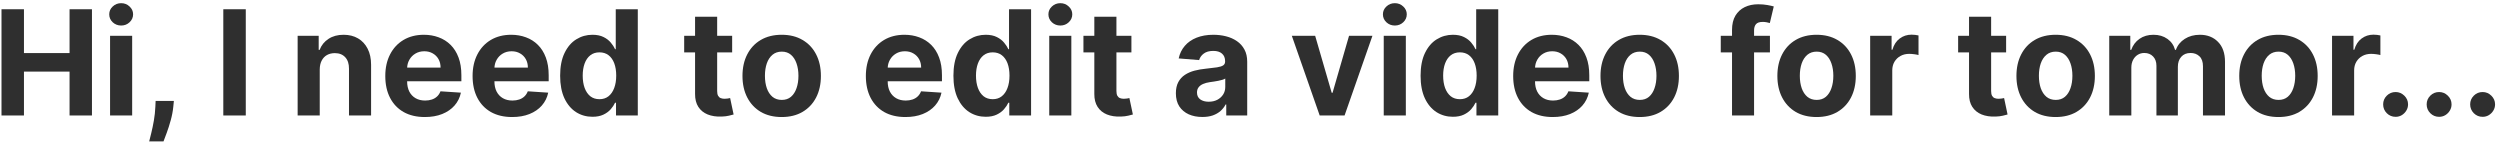 <?xml version="1.0" encoding="UTF-8"?> <svg xmlns="http://www.w3.org/2000/svg" width="230" height="14" viewBox="0 0 230 14" fill="none"> <path d="M0.138 10.624V0.851H2.204V4.883H6.399V0.851H8.46V10.624H6.399V6.587H2.204V10.624H0.138Z" fill="#2F2F2F"></path> <path d="M10.126 10.624V3.294H12.159V10.624H10.126ZM11.147 2.349C10.845 2.349 10.585 2.249 10.369 2.049C10.156 1.845 10.049 1.602 10.049 1.318C10.049 1.038 10.156 0.798 10.369 0.598C10.585 0.394 10.845 0.292 11.147 0.292C11.449 0.292 11.707 0.394 11.92 0.598C12.136 0.798 12.245 1.038 12.245 1.318C12.245 1.602 12.136 1.845 11.92 2.049C11.707 2.249 11.449 2.349 11.147 2.349Z" fill="#2F2F2F"></path> <path d="M15.997 9.288L15.944 9.813C15.903 10.233 15.823 10.651 15.706 11.068C15.591 11.488 15.47 11.868 15.343 12.208C15.219 12.549 15.119 12.816 15.042 13.01H13.725C13.773 12.822 13.838 12.56 13.921 12.223C14.004 11.889 14.082 11.513 14.155 11.097C14.228 10.68 14.274 10.255 14.293 9.822L14.317 9.288H15.997Z" fill="#2F2F2F"></path> <path d="M22.611 0.851V10.624H20.544V0.851H22.611Z" fill="#2F2F2F"></path> <path d="M29.416 6.386V10.624H27.383V3.294H29.32V4.587H29.406C29.569 4.161 29.841 3.824 30.222 3.576C30.604 3.324 31.067 3.199 31.611 3.199C32.12 3.199 32.564 3.31 32.943 3.533C33.321 3.755 33.615 4.073 33.825 4.487C34.035 4.897 34.14 5.387 34.14 5.957V10.624H32.107V6.32C32.111 5.871 31.996 5.521 31.764 5.27C31.532 5.015 31.212 4.888 30.805 4.888C30.531 4.888 30.289 4.947 30.079 5.064C29.872 5.182 29.71 5.354 29.593 5.58C29.478 5.803 29.419 6.071 29.416 6.386Z" fill="#2F2F2F"></path> <path d="M39.083 10.767C38.329 10.767 37.68 10.614 37.136 10.309C36.595 10.001 36.178 9.565 35.886 9.002C35.593 8.435 35.447 7.766 35.447 6.992C35.447 6.238 35.593 5.577 35.886 5.007C36.178 4.438 36.59 3.994 37.122 3.676C37.656 3.358 38.283 3.199 39.002 3.199C39.486 3.199 39.936 3.277 40.352 3.432C40.772 3.585 41.138 3.816 41.45 4.124C41.765 4.433 42.01 4.821 42.185 5.289C42.36 5.753 42.447 6.297 42.447 6.921V7.479H36.258V6.219H40.534C40.534 5.927 40.47 5.667 40.343 5.441C40.216 5.216 40.039 5.039 39.813 4.912C39.59 4.781 39.331 4.716 39.035 4.716C38.727 4.716 38.453 4.788 38.215 4.931C37.979 5.071 37.795 5.26 37.661 5.499C37.527 5.734 37.459 5.997 37.456 6.286V7.484C37.456 7.847 37.523 8.16 37.656 8.424C37.793 8.688 37.986 8.892 38.234 9.035C38.482 9.178 38.776 9.25 39.117 9.25C39.342 9.25 39.549 9.218 39.737 9.154C39.925 9.091 40.085 8.995 40.219 8.868C40.352 8.741 40.454 8.585 40.524 8.4L42.404 8.524C42.309 8.976 42.113 9.371 41.818 9.708C41.525 10.042 41.146 10.303 40.682 10.49C40.22 10.675 39.688 10.767 39.083 10.767Z" fill="#2F2F2F"></path> <path d="M47.115 10.767C46.361 10.767 45.712 10.614 45.167 10.309C44.627 10.001 44.21 9.565 43.917 9.002C43.624 8.435 43.478 7.766 43.478 6.992C43.478 6.238 43.624 5.577 43.917 5.007C44.21 4.438 44.622 3.994 45.153 3.676C45.688 3.358 46.314 3.199 47.033 3.199C47.517 3.199 47.967 3.277 48.384 3.432C48.804 3.585 49.17 3.816 49.481 4.124C49.797 4.433 50.041 4.821 50.216 5.289C50.391 5.753 50.479 6.297 50.479 6.921V7.479H44.289V6.219H48.565C48.565 5.927 48.502 5.667 48.374 5.441C48.247 5.216 48.071 5.039 47.845 4.912C47.622 4.781 47.363 4.716 47.067 4.716C46.758 4.716 46.485 4.788 46.246 4.931C46.011 5.071 45.826 5.26 45.693 5.499C45.559 5.734 45.49 5.997 45.487 6.286V7.484C45.487 7.847 45.554 8.16 45.688 8.424C45.825 8.688 46.017 8.892 46.265 9.035C46.513 9.178 46.807 9.25 47.148 9.25C47.374 9.25 47.581 9.218 47.768 9.154C47.956 9.091 48.117 8.995 48.25 8.868C48.384 8.741 48.486 8.585 48.556 8.4L50.436 8.524C50.34 8.976 50.145 9.371 49.849 9.708C49.556 10.042 49.178 10.303 48.713 10.49C48.252 10.675 47.719 10.767 47.115 10.767Z" fill="#2F2F2F"></path> <path d="M54.507 10.743C53.95 10.743 53.446 10.6 52.994 10.314C52.545 10.024 52.189 9.6 51.925 9.04C51.664 8.477 51.533 7.786 51.533 6.969C51.533 6.129 51.669 5.43 51.939 4.874C52.21 4.314 52.569 3.895 53.018 3.619C53.469 3.339 53.964 3.199 54.502 3.199C54.912 3.199 55.254 3.269 55.528 3.409C55.805 3.545 56.027 3.717 56.196 3.924C56.368 4.128 56.498 4.328 56.587 4.525H56.649V0.851H58.677V10.624H56.673V9.45H56.587C56.492 9.654 56.357 9.856 56.182 10.056C56.01 10.253 55.785 10.417 55.509 10.548C55.235 10.678 54.901 10.743 54.507 10.743ZM55.151 9.126C55.478 9.126 55.755 9.036 55.981 8.858C56.21 8.677 56.385 8.424 56.506 8.1C56.63 7.775 56.692 7.395 56.692 6.959C56.692 6.523 56.632 6.145 56.511 5.823C56.39 5.502 56.215 5.254 55.986 5.079C55.757 4.904 55.478 4.816 55.151 4.816C54.817 4.816 54.535 4.907 54.306 5.088C54.077 5.27 53.904 5.521 53.786 5.842C53.668 6.164 53.609 6.536 53.609 6.959C53.609 7.385 53.668 7.762 53.786 8.09C53.907 8.415 54.08 8.669 54.306 8.854C54.535 9.035 54.817 9.126 55.151 9.126Z" fill="#2F2F2F"></path> <path d="M67.358 3.294V4.821H62.944V3.294H67.358ZM63.946 1.538H65.979V8.372C65.979 8.559 66.007 8.706 66.065 8.811C66.122 8.912 66.201 8.984 66.303 9.025C66.408 9.067 66.529 9.087 66.666 9.087C66.761 9.087 66.857 9.079 66.952 9.064C67.048 9.044 67.121 9.03 67.172 9.021L67.492 10.533C67.39 10.565 67.247 10.602 67.062 10.643C66.877 10.688 66.653 10.715 66.389 10.724C65.899 10.743 65.47 10.678 65.101 10.529C64.735 10.379 64.45 10.147 64.246 9.832C64.043 9.517 63.943 9.119 63.946 8.639V1.538Z" fill="#2F2F2F"></path> <path d="M71.915 10.767C71.174 10.767 70.533 10.61 69.992 10.295C69.454 9.977 69.039 9.534 68.747 8.968C68.454 8.399 68.308 7.738 68.308 6.988C68.308 6.23 68.454 5.569 68.747 5.002C69.039 4.433 69.454 3.991 69.992 3.676C70.533 3.358 71.174 3.199 71.915 3.199C72.657 3.199 73.296 3.358 73.834 3.676C74.374 3.991 74.791 4.433 75.084 5.002C75.377 5.569 75.523 6.23 75.523 6.988C75.523 7.738 75.377 8.399 75.084 8.968C74.791 9.534 74.374 9.977 73.834 10.295C73.296 10.61 72.657 10.767 71.915 10.767ZM71.925 9.192C72.262 9.192 72.544 9.097 72.769 8.906C72.995 8.712 73.166 8.448 73.28 8.114C73.398 7.78 73.457 7.4 73.457 6.973C73.457 6.547 73.398 6.167 73.28 5.833C73.166 5.499 72.995 5.235 72.769 5.041C72.544 4.847 72.262 4.75 71.925 4.75C71.584 4.75 71.298 4.847 71.066 5.041C70.837 5.235 70.663 5.499 70.546 5.833C70.431 6.167 70.374 6.547 70.374 6.973C70.374 7.4 70.431 7.78 70.546 8.114C70.663 8.448 70.837 8.712 71.066 8.906C71.298 9.097 71.584 9.192 71.925 9.192Z" fill="#2F2F2F"></path> <path d="M83.296 10.767C82.542 10.767 81.893 10.614 81.349 10.309C80.808 10.001 80.391 9.565 80.098 9.002C79.806 8.435 79.659 7.766 79.659 6.992C79.659 6.238 79.806 5.577 80.098 5.007C80.391 4.438 80.803 3.994 81.334 3.676C81.869 3.358 82.496 3.199 83.215 3.199C83.698 3.199 84.148 3.277 84.565 3.432C84.985 3.585 85.351 3.816 85.663 4.124C85.978 4.433 86.223 4.821 86.397 5.289C86.573 5.753 86.66 6.297 86.66 6.921V7.479H80.471V6.219H84.746C84.746 5.927 84.683 5.667 84.555 5.441C84.428 5.216 84.252 5.039 84.026 4.912C83.803 4.781 83.544 4.716 83.248 4.716C82.939 4.716 82.666 4.788 82.427 4.931C82.192 5.071 82.007 5.26 81.874 5.499C81.74 5.734 81.671 5.997 81.668 6.286V7.484C81.668 7.847 81.735 8.16 81.869 8.424C82.006 8.688 82.198 8.892 82.446 9.035C82.694 9.178 82.989 9.25 83.329 9.25C83.555 9.25 83.762 9.218 83.949 9.154C84.137 9.091 84.298 8.995 84.431 8.868C84.565 8.741 84.667 8.585 84.737 8.4L86.617 8.524C86.522 8.976 86.326 9.371 86.03 9.708C85.737 10.042 85.359 10.303 84.894 10.49C84.433 10.675 83.9 10.767 83.296 10.767Z" fill="#2F2F2F"></path> <path d="M90.688 10.743C90.131 10.743 89.627 10.6 89.175 10.314C88.726 10.024 88.37 9.6 88.106 9.04C87.845 8.477 87.715 7.786 87.715 6.969C87.715 6.129 87.85 5.43 88.12 4.874C88.391 4.314 88.75 3.895 89.199 3.619C89.65 3.339 90.145 3.199 90.683 3.199C91.093 3.199 91.435 3.269 91.709 3.409C91.986 3.545 92.208 3.717 92.377 3.924C92.549 4.128 92.679 4.328 92.768 4.525H92.83V0.851H94.859V10.624H92.854V9.45H92.768C92.673 9.654 92.538 9.856 92.363 10.056C92.191 10.253 91.967 10.417 91.69 10.548C91.416 10.678 91.082 10.743 90.688 10.743ZM91.332 9.126C91.66 9.126 91.936 9.036 92.162 8.858C92.391 8.677 92.566 8.424 92.687 8.1C92.811 7.775 92.873 7.395 92.873 6.959C92.873 6.523 92.813 6.145 92.692 5.823C92.571 5.502 92.396 5.254 92.167 5.079C91.938 4.904 91.66 4.816 91.332 4.816C90.998 4.816 90.716 4.907 90.487 5.088C90.258 5.27 90.085 5.521 89.967 5.842C89.849 6.164 89.79 6.536 89.79 6.959C89.79 7.385 89.849 7.762 89.967 8.09C90.088 8.415 90.261 8.669 90.487 8.854C90.716 9.035 90.998 9.126 91.332 9.126Z" fill="#2F2F2F"></path> <path d="M96.53 10.624V3.294H98.563V10.624H96.53ZM97.551 2.349C97.249 2.349 96.99 2.249 96.773 2.049C96.56 1.845 96.454 1.602 96.454 1.318C96.454 1.038 96.56 0.798 96.773 0.598C96.99 0.394 97.249 0.292 97.551 0.292C97.853 0.292 98.111 0.394 98.324 0.598C98.541 0.798 98.649 1.038 98.649 1.318C98.649 1.602 98.541 1.845 98.324 2.049C98.111 2.249 97.853 2.349 97.551 2.349Z" fill="#2F2F2F"></path> <path d="M104.09 3.294V4.821H99.676V3.294H104.09ZM100.678 1.538H102.711V8.372C102.711 8.559 102.74 8.706 102.797 8.811C102.854 8.912 102.934 8.984 103.036 9.025C103.141 9.067 103.261 9.087 103.398 9.087C103.494 9.087 103.589 9.079 103.685 9.064C103.78 9.044 103.853 9.03 103.904 9.021L104.224 10.533C104.122 10.565 103.979 10.602 103.794 10.643C103.61 10.688 103.386 10.715 103.121 10.724C102.632 10.743 102.202 10.678 101.833 10.529C101.467 10.379 101.182 10.147 100.979 9.832C100.775 9.517 100.675 9.119 100.678 8.639V1.538Z" fill="#2F2F2F"></path> <path d="M110.615 10.762C110.147 10.762 109.73 10.681 109.365 10.519C108.999 10.354 108.709 10.11 108.496 9.789C108.286 9.464 108.181 9.06 108.181 8.577C108.181 8.17 108.256 7.828 108.405 7.551C108.555 7.274 108.759 7.051 109.016 6.883C109.274 6.714 109.567 6.587 109.894 6.501C110.225 6.415 110.572 6.355 110.935 6.32C111.361 6.275 111.705 6.234 111.965 6.195C112.226 6.154 112.416 6.094 112.533 6.014C112.651 5.935 112.71 5.817 112.71 5.661V5.632C112.71 5.33 112.614 5.096 112.424 4.931C112.236 4.765 111.969 4.683 111.622 4.683C111.256 4.683 110.965 4.764 110.749 4.926C110.532 5.085 110.389 5.286 110.319 5.527L108.439 5.375C108.534 4.929 108.722 4.544 109.002 4.22C109.282 3.892 109.643 3.641 110.085 3.466C110.531 3.288 111.046 3.199 111.631 3.199C112.039 3.199 112.428 3.246 112.801 3.342C113.176 3.437 113.508 3.585 113.798 3.786C114.091 3.986 114.321 4.244 114.49 4.559C114.659 4.87 114.743 5.244 114.743 5.68V10.624H112.815V9.608H112.758C112.64 9.837 112.482 10.039 112.285 10.214C112.088 10.385 111.851 10.521 111.574 10.619C111.297 10.715 110.978 10.762 110.615 10.762ZM111.197 9.359C111.496 9.359 111.76 9.301 111.989 9.183C112.218 9.062 112.398 8.9 112.529 8.696C112.659 8.492 112.724 8.262 112.724 8.004V7.226C112.661 7.268 112.573 7.306 112.462 7.341C112.354 7.373 112.231 7.403 112.094 7.431C111.957 7.457 111.821 7.481 111.684 7.503C111.547 7.522 111.423 7.54 111.312 7.556C111.073 7.591 110.865 7.646 110.686 7.723C110.508 7.799 110.37 7.902 110.271 8.033C110.173 8.16 110.123 8.319 110.123 8.51C110.123 8.787 110.224 8.998 110.424 9.145C110.628 9.288 110.885 9.359 111.197 9.359Z" fill="#2F2F2F"></path> <path d="M126.264 3.294L123.701 10.624H121.411L118.848 3.294H120.995L122.518 8.539H122.594L124.112 3.294H126.264Z" fill="#2F2F2F"></path> <path d="M127.304 10.624V3.294H129.337V10.624H127.304ZM128.325 2.349C128.023 2.349 127.764 2.249 127.548 2.049C127.334 1.845 127.228 1.602 127.228 1.318C127.228 1.038 127.334 0.798 127.548 0.598C127.764 0.394 128.023 0.292 128.325 0.292C128.628 0.292 128.885 0.394 129.099 0.598C129.315 0.798 129.423 1.038 129.423 1.318C129.423 1.602 129.315 1.845 129.099 2.049C128.885 2.249 128.628 2.349 128.325 2.349Z" fill="#2F2F2F"></path> <path d="M133.667 10.743C133.11 10.743 132.606 10.6 132.154 10.314C131.705 10.024 131.349 9.6 131.085 9.04C130.824 8.477 130.694 7.786 130.694 6.969C130.694 6.129 130.829 5.43 131.099 4.874C131.37 4.314 131.729 3.895 132.178 3.619C132.63 3.339 133.124 3.199 133.662 3.199C134.072 3.199 134.414 3.269 134.688 3.409C134.965 3.545 135.187 3.717 135.356 3.924C135.528 4.128 135.658 4.328 135.747 4.525H135.809V0.851H137.838V10.624H135.833V9.45H135.747C135.652 9.654 135.517 9.856 135.342 10.056C135.17 10.253 134.946 10.417 134.669 10.548C134.395 10.678 134.061 10.743 133.667 10.743ZM134.311 9.126C134.639 9.126 134.915 9.036 135.141 8.858C135.37 8.677 135.545 8.424 135.666 8.1C135.79 7.775 135.852 7.395 135.852 6.959C135.852 6.523 135.792 6.145 135.671 5.823C135.55 5.502 135.375 5.254 135.146 5.079C134.917 4.904 134.639 4.816 134.311 4.816C133.977 4.816 133.695 4.907 133.466 5.088C133.237 5.27 133.064 5.521 132.946 5.842C132.828 6.164 132.77 6.536 132.77 6.959C132.77 7.385 132.828 7.762 132.946 8.09C133.067 8.415 133.24 8.669 133.466 8.854C133.695 9.035 133.977 9.126 134.311 9.126Z" fill="#2F2F2F"></path> <path d="M142.849 10.767C142.095 10.767 141.446 10.614 140.902 10.309C140.362 10.001 139.945 9.565 139.652 9.002C139.359 8.435 139.213 7.766 139.213 6.992C139.213 6.238 139.359 5.577 139.652 5.007C139.945 4.438 140.357 3.994 140.888 3.676C141.423 3.358 142.049 3.199 142.768 3.199C143.252 3.199 143.702 3.277 144.119 3.432C144.539 3.585 144.905 3.816 145.216 4.124C145.531 4.433 145.776 4.821 145.951 5.289C146.126 5.753 146.214 6.297 146.214 6.921V7.479H140.024V6.219H144.3C144.3 5.927 144.237 5.667 144.109 5.441C143.982 5.216 143.805 5.039 143.58 4.912C143.357 4.781 143.098 4.716 142.802 4.716C142.493 4.716 142.22 4.788 141.981 4.931C141.745 5.071 141.561 5.26 141.427 5.499C141.294 5.734 141.225 5.997 141.222 6.286V7.484C141.222 7.847 141.289 8.16 141.423 8.424C141.559 8.688 141.752 8.892 142 9.035C142.248 9.178 142.542 9.25 142.883 9.25C143.109 9.25 143.316 9.218 143.503 9.154C143.691 9.091 143.852 8.995 143.985 8.868C144.119 8.741 144.221 8.585 144.291 8.4L146.171 8.524C146.075 8.976 145.88 9.371 145.584 9.708C145.291 10.042 144.913 10.303 144.448 10.49C143.987 10.675 143.454 10.767 142.849 10.767Z" fill="#2F2F2F"></path> <path d="M150.852 10.767C150.111 10.767 149.47 10.61 148.929 10.295C148.391 9.977 147.976 9.534 147.684 8.968C147.391 8.399 147.245 7.738 147.245 6.988C147.245 6.23 147.391 5.569 147.684 5.002C147.976 4.433 148.391 3.991 148.929 3.676C149.47 3.358 150.111 3.199 150.852 3.199C151.594 3.199 152.233 3.358 152.771 3.676C153.312 3.991 153.728 4.433 154.021 5.002C154.314 5.569 154.46 6.23 154.46 6.988C154.46 7.738 154.314 8.399 154.021 8.968C153.728 9.534 153.312 9.977 152.771 10.295C152.233 10.61 151.594 10.767 150.852 10.767ZM150.862 9.192C151.199 9.192 151.481 9.097 151.707 8.906C151.932 8.712 152.103 8.448 152.217 8.114C152.335 7.78 152.394 7.4 152.394 6.973C152.394 6.547 152.335 6.167 152.217 5.833C152.103 5.499 151.932 5.235 151.707 5.041C151.481 4.847 151.199 4.75 150.862 4.75C150.521 4.75 150.235 4.847 150.003 5.041C149.774 5.235 149.6 5.499 149.483 5.833C149.368 6.167 149.311 6.547 149.311 6.973C149.311 7.4 149.368 7.78 149.483 8.114C149.6 8.448 149.774 8.712 150.003 8.906C150.235 9.097 150.521 9.192 150.862 9.192Z" fill="#2F2F2F"></path> <path d="M162.834 3.294V4.821H158.31V3.294H162.834ZM159.346 10.624V2.764C159.346 2.233 159.449 1.792 159.656 1.442C159.866 1.092 160.152 0.83 160.515 0.655C160.877 0.48 161.289 0.393 161.751 0.393C162.062 0.393 162.347 0.416 162.605 0.464C162.866 0.512 163.06 0.555 163.187 0.593L162.824 2.12C162.745 2.095 162.646 2.071 162.529 2.049C162.414 2.026 162.296 2.015 162.175 2.015C161.876 2.015 161.668 2.085 161.55 2.225C161.433 2.362 161.374 2.554 161.374 2.803V10.624H159.346Z" fill="#2F2F2F"></path> <path d="M167.125 10.767C166.384 10.767 165.743 10.61 165.202 10.295C164.664 9.977 164.249 9.534 163.957 8.968C163.664 8.399 163.518 7.738 163.518 6.988C163.518 6.23 163.664 5.569 163.957 5.002C164.249 4.433 164.664 3.991 165.202 3.676C165.743 3.358 166.384 3.199 167.125 3.199C167.867 3.199 168.506 3.358 169.044 3.676C169.585 3.991 170.001 4.433 170.294 5.002C170.587 5.569 170.733 6.23 170.733 6.988C170.733 7.738 170.587 8.399 170.294 8.968C170.001 9.534 169.585 9.977 169.044 10.295C168.506 10.61 167.867 10.767 167.125 10.767ZM167.135 9.192C167.472 9.192 167.754 9.097 167.98 8.906C168.205 8.712 168.376 8.448 168.49 8.114C168.608 7.78 168.667 7.4 168.667 6.973C168.667 6.547 168.608 6.167 168.49 5.833C168.376 5.499 168.205 5.235 167.98 5.041C167.754 4.847 167.472 4.75 167.135 4.75C166.794 4.75 166.508 4.847 166.276 5.041C166.047 5.235 165.873 5.499 165.756 5.833C165.641 6.167 165.584 6.547 165.584 6.973C165.584 7.4 165.641 7.78 165.756 8.114C165.873 8.448 166.047 8.712 166.276 8.906C166.508 9.097 166.794 9.192 167.135 9.192Z" fill="#2F2F2F"></path> <path d="M172.055 10.624V3.294H174.026V4.573H174.102C174.236 4.118 174.46 3.774 174.775 3.542C175.09 3.307 175.453 3.189 175.863 3.189C175.965 3.189 176.075 3.195 176.192 3.208C176.31 3.221 176.413 3.238 176.503 3.261V5.064C176.407 5.036 176.275 5.01 176.106 4.988C175.938 4.966 175.784 4.955 175.644 4.955C175.344 4.955 175.077 5.02 174.842 5.15C174.61 5.278 174.425 5.456 174.288 5.685C174.155 5.914 174.088 6.178 174.088 6.477V10.624H172.055Z" fill="#2F2F2F"></path> <path d="M184.563 3.294V4.821H180.148V3.294H184.563ZM181.151 1.538H183.184V8.372C183.184 8.559 183.212 8.706 183.269 8.811C183.327 8.912 183.406 8.984 183.508 9.025C183.613 9.067 183.734 9.087 183.871 9.087C183.966 9.087 184.062 9.079 184.157 9.064C184.252 9.044 184.326 9.03 184.377 9.021L184.696 10.533C184.594 10.565 184.451 10.602 184.267 10.643C184.082 10.688 183.858 10.715 183.594 10.724C183.104 10.743 182.674 10.678 182.305 10.529C181.94 10.379 181.655 10.147 181.451 9.832C181.248 9.517 181.147 9.119 181.151 8.639V1.538Z" fill="#2F2F2F"></path> <path d="M189.12 10.767C188.379 10.767 187.738 10.61 187.197 10.295C186.659 9.977 186.244 9.534 185.951 8.968C185.659 8.399 185.512 7.738 185.512 6.988C185.512 6.23 185.659 5.569 185.951 5.002C186.244 4.433 186.659 3.991 187.197 3.676C187.738 3.358 188.379 3.199 189.12 3.199C189.861 3.199 190.501 3.358 191.038 3.676C191.579 3.991 191.996 4.433 192.289 5.002C192.581 5.569 192.728 6.23 192.728 6.988C192.728 7.738 192.581 8.399 192.289 8.968C191.996 9.534 191.579 9.977 191.038 10.295C190.501 10.61 189.861 10.767 189.12 10.767ZM189.13 9.192C189.467 9.192 189.748 9.097 189.974 8.906C190.2 8.712 190.37 8.448 190.485 8.114C190.603 7.78 190.661 7.4 190.661 6.973C190.661 6.547 190.603 6.167 190.485 5.833C190.37 5.499 190.2 5.235 189.974 5.041C189.748 4.847 189.467 4.75 189.13 4.75C188.789 4.75 188.503 4.847 188.271 5.041C188.042 5.235 187.868 5.499 187.75 5.833C187.636 6.167 187.579 6.547 187.579 6.973C187.579 7.4 187.636 7.78 187.75 8.114C187.868 8.448 188.042 8.712 188.271 8.906C188.503 9.097 188.789 9.192 189.13 9.192Z" fill="#2F2F2F"></path> <path d="M194.05 10.624V3.294H195.987V4.587H196.073C196.226 4.158 196.48 3.819 196.837 3.571C197.193 3.323 197.619 3.199 198.116 3.199C198.618 3.199 199.046 3.324 199.399 3.576C199.752 3.824 199.988 4.161 200.105 4.587H200.182C200.331 4.167 200.602 3.832 200.993 3.58C201.388 3.326 201.854 3.199 202.391 3.199C203.075 3.199 203.631 3.417 204.057 3.852C204.486 4.285 204.701 4.899 204.701 5.694V10.624H202.673V6.095C202.673 5.688 202.565 5.383 202.348 5.179C202.132 4.975 201.862 4.874 201.537 4.874C201.168 4.874 200.88 4.991 200.673 5.227C200.467 5.459 200.363 5.766 200.363 6.148V10.624H198.392V6.052C198.392 5.693 198.289 5.406 198.082 5.193C197.878 4.98 197.61 4.874 197.276 4.874C197.05 4.874 196.846 4.931 196.665 5.045C196.487 5.157 196.345 5.314 196.24 5.518C196.135 5.718 196.083 5.954 196.083 6.224V10.624H194.05Z" fill="#2F2F2F"></path> <path d="M209.619 10.767C208.877 10.767 208.236 10.61 207.696 10.295C207.158 9.977 206.743 9.534 206.45 8.968C206.157 8.399 206.011 7.738 206.011 6.988C206.011 6.23 206.157 5.569 206.45 5.002C206.743 4.433 207.158 3.991 207.696 3.676C208.236 3.358 208.877 3.199 209.619 3.199C210.36 3.199 210.999 3.358 211.537 3.676C212.078 3.991 212.495 4.433 212.787 5.002C213.08 5.569 213.226 6.23 213.226 6.988C213.226 7.738 213.08 8.399 212.787 8.968C212.495 9.534 212.078 9.977 211.537 10.295C210.999 10.61 210.36 10.767 209.619 10.767ZM209.628 9.192C209.965 9.192 210.247 9.097 210.473 8.906C210.699 8.712 210.869 8.448 210.984 8.114C211.101 7.78 211.16 7.4 211.16 6.973C211.16 6.547 211.101 6.167 210.984 5.833C210.869 5.499 210.699 5.235 210.473 5.041C210.247 4.847 209.965 4.75 209.628 4.75C209.288 4.75 209.002 4.847 208.769 5.041C208.54 5.235 208.367 5.499 208.249 5.833C208.135 6.167 208.077 6.547 208.077 6.973C208.077 7.4 208.135 7.78 208.249 8.114C208.367 8.448 208.54 8.712 208.769 8.906C209.002 9.097 209.288 9.192 209.628 9.192Z" fill="#2F2F2F"></path> <path d="M214.548 10.624V3.294H216.519V4.573H216.596C216.729 4.118 216.953 3.774 217.268 3.542C217.583 3.307 217.946 3.189 218.357 3.189C218.458 3.189 218.568 3.195 218.686 3.208C218.803 3.221 218.907 3.238 218.996 3.261V5.064C218.901 5.036 218.768 5.01 218.6 4.988C218.431 4.966 218.277 4.955 218.137 4.955C217.838 4.955 217.571 5.02 217.335 5.15C217.103 5.278 216.919 5.456 216.782 5.685C216.648 5.914 216.581 6.178 216.581 6.477V10.624H214.548Z" fill="#2F2F2F"></path> <path d="M220.395 10.748C220.08 10.748 219.81 10.637 219.584 10.414C219.361 10.188 219.25 9.918 219.25 9.603C219.25 9.291 219.361 9.024 219.584 8.801C219.81 8.578 220.08 8.467 220.395 8.467C220.701 8.467 220.968 8.578 221.197 8.801C221.426 9.024 221.541 9.291 221.541 9.603C221.541 9.813 221.487 10.005 221.378 10.18C221.273 10.352 221.135 10.49 220.963 10.595C220.791 10.697 220.602 10.748 220.395 10.748Z" fill="#2F2F2F"></path> <path d="M224.398 10.748C224.083 10.748 223.813 10.637 223.587 10.414C223.364 10.188 223.253 9.918 223.253 9.603C223.253 9.291 223.364 9.024 223.587 8.801C223.813 8.578 224.083 8.467 224.398 8.467C224.703 8.467 224.971 8.578 225.2 8.801C225.429 9.024 225.543 9.291 225.543 9.603C225.543 9.813 225.489 10.005 225.381 10.18C225.276 10.352 225.138 10.49 224.966 10.595C224.794 10.697 224.605 10.748 224.398 10.748Z" fill="#2F2F2F"></path> <path d="M228.401 10.748C228.086 10.748 227.815 10.637 227.589 10.414C227.367 10.188 227.255 9.918 227.255 9.603C227.255 9.291 227.367 9.024 227.589 8.801C227.815 8.578 228.086 8.467 228.401 8.467C228.706 8.467 228.973 8.578 229.202 8.801C229.431 9.024 229.546 9.291 229.546 9.603C229.546 9.813 229.492 10.005 229.384 10.18C229.279 10.352 229.14 10.49 228.969 10.595C228.797 10.697 228.607 10.748 228.401 10.748Z" fill="#2F2F2F"></path> </svg> 
